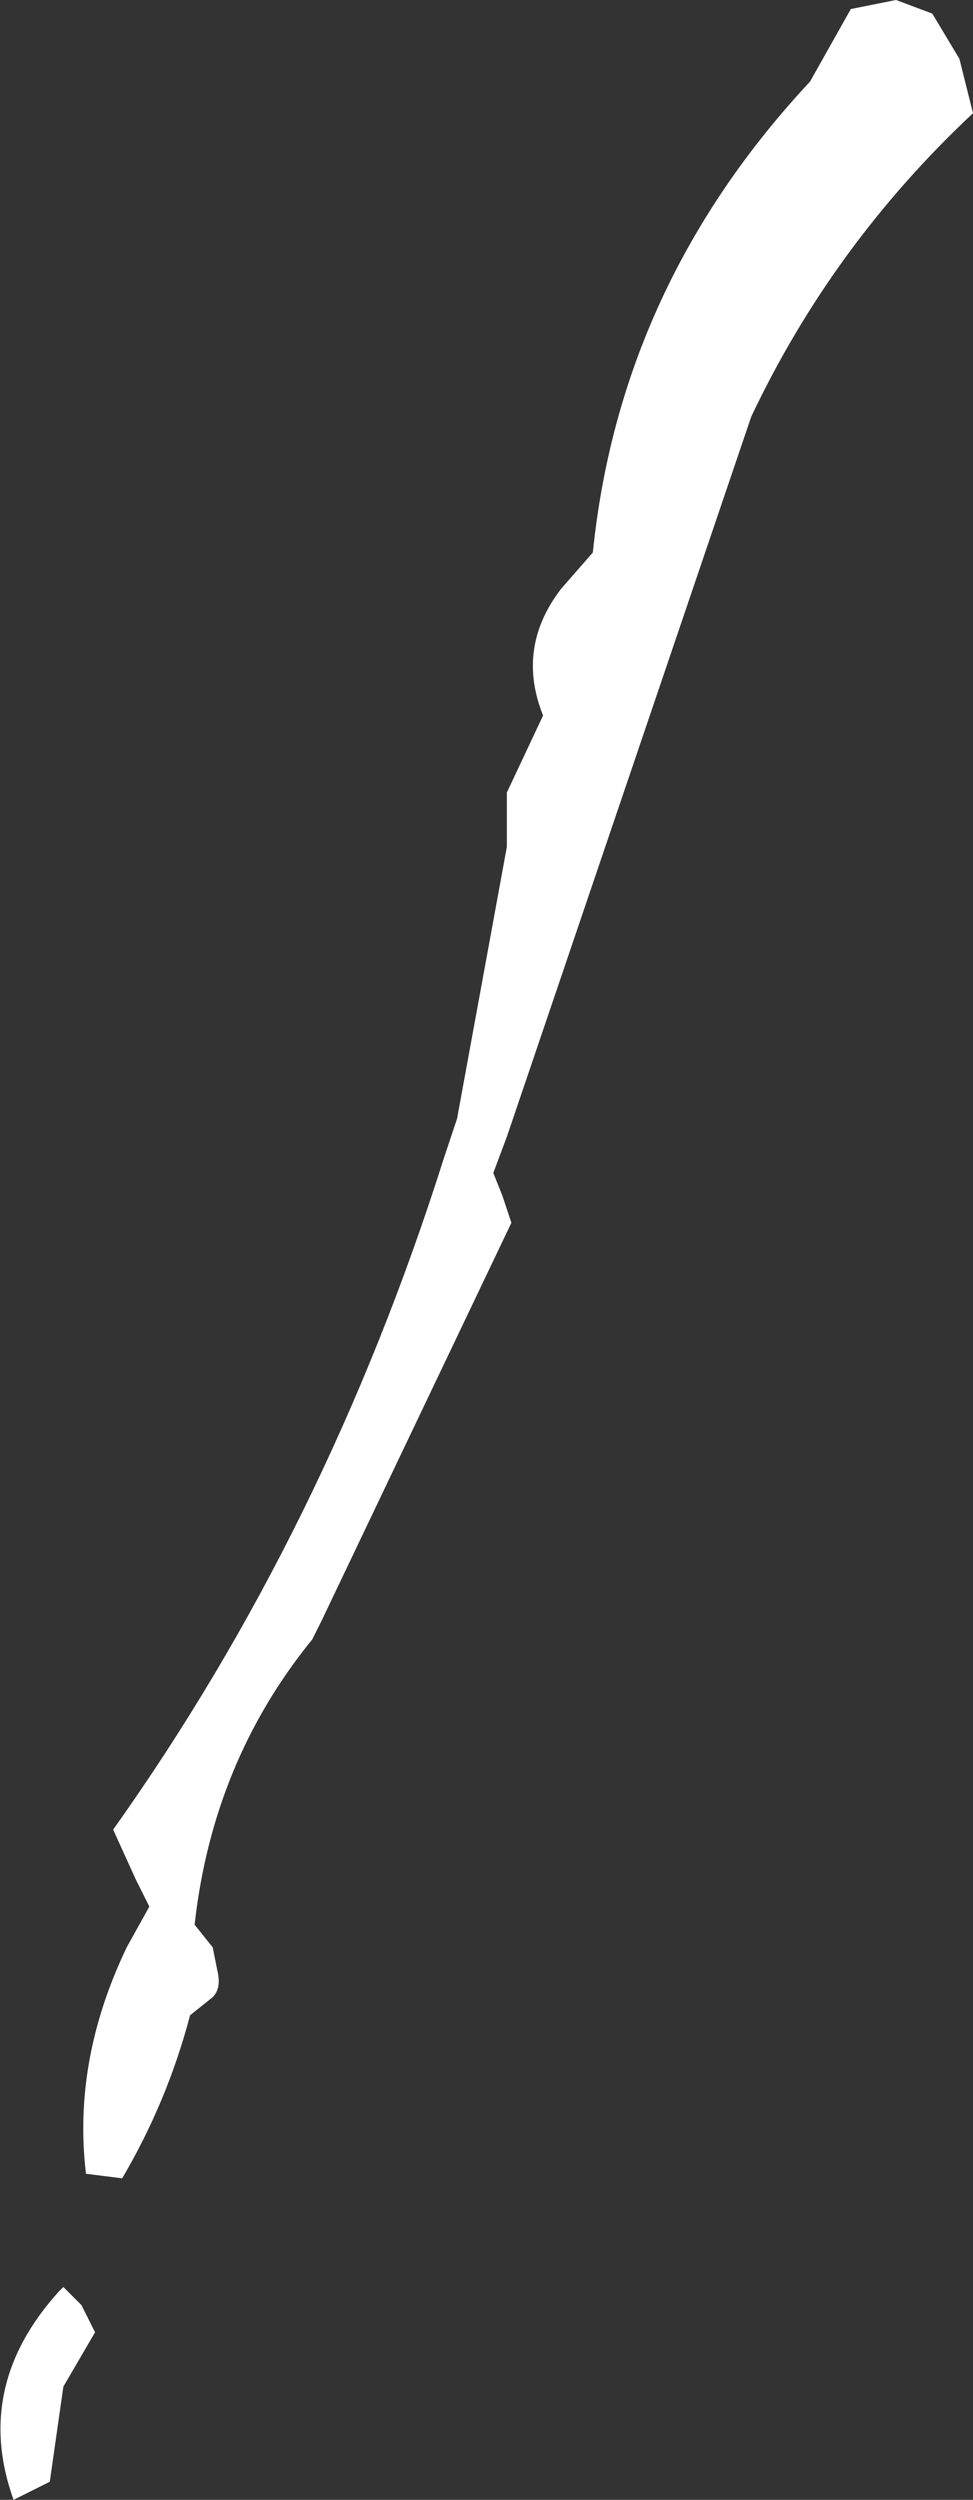 <?xml version="1.0" encoding="UTF-8" standalone="no"?>
<svg xmlns:xlink="http://www.w3.org/1999/xlink" height="27.6px" width="10.75px" xmlns="http://www.w3.org/2000/svg">
  <rect width="100%" height="100%" fill="#333333" stroke="none"/>
  <g transform="matrix(1.0, 0.0, 0.0, 1.0, 103.3, 186.6)">
    <path d="M-93.4 -186.6 L-93.0 -186.45 -92.7 -185.95 -92.55 -185.35 Q-94.1 -183.9 -95.0 -182.0 L-97.7 -174.05 -97.85 -173.65 -97.75 -173.4 -97.65 -173.1 -99.75 -168.7 -99.85 -168.5 Q-100.95 -167.15 -101.15 -165.35 L-100.95 -165.1 -100.9 -164.85 Q-100.85 -164.65 -100.95 -164.55 L-101.2 -164.35 Q-101.45 -163.4 -101.95 -162.55 L-102.35 -162.6 Q-102.5 -163.85 -101.9 -165.1 L-101.65 -165.55 -101.8 -165.85 -102.05 -166.4 Q-99.7 -169.7 -98.4 -173.8 L-98.25 -174.25 -97.7 -177.25 -97.7 -177.85 -97.3 -178.7 Q-97.6 -179.45 -97.1 -180.1 L-96.75 -180.5 Q-96.45 -183.45 -94.35 -185.7 L-93.9 -186.5 -93.4 -186.6 M-102.6 -161.35 L-102.4 -161.15 -102.25 -160.85 -102.6 -160.25 -102.75 -159.2 -103.15 -159.0 Q-103.6 -160.25 -102.65 -161.3 L-102.6 -161.35" fill="#ffffff" fill-rule="evenodd" stroke="none"/>
  </g>
</svg>
